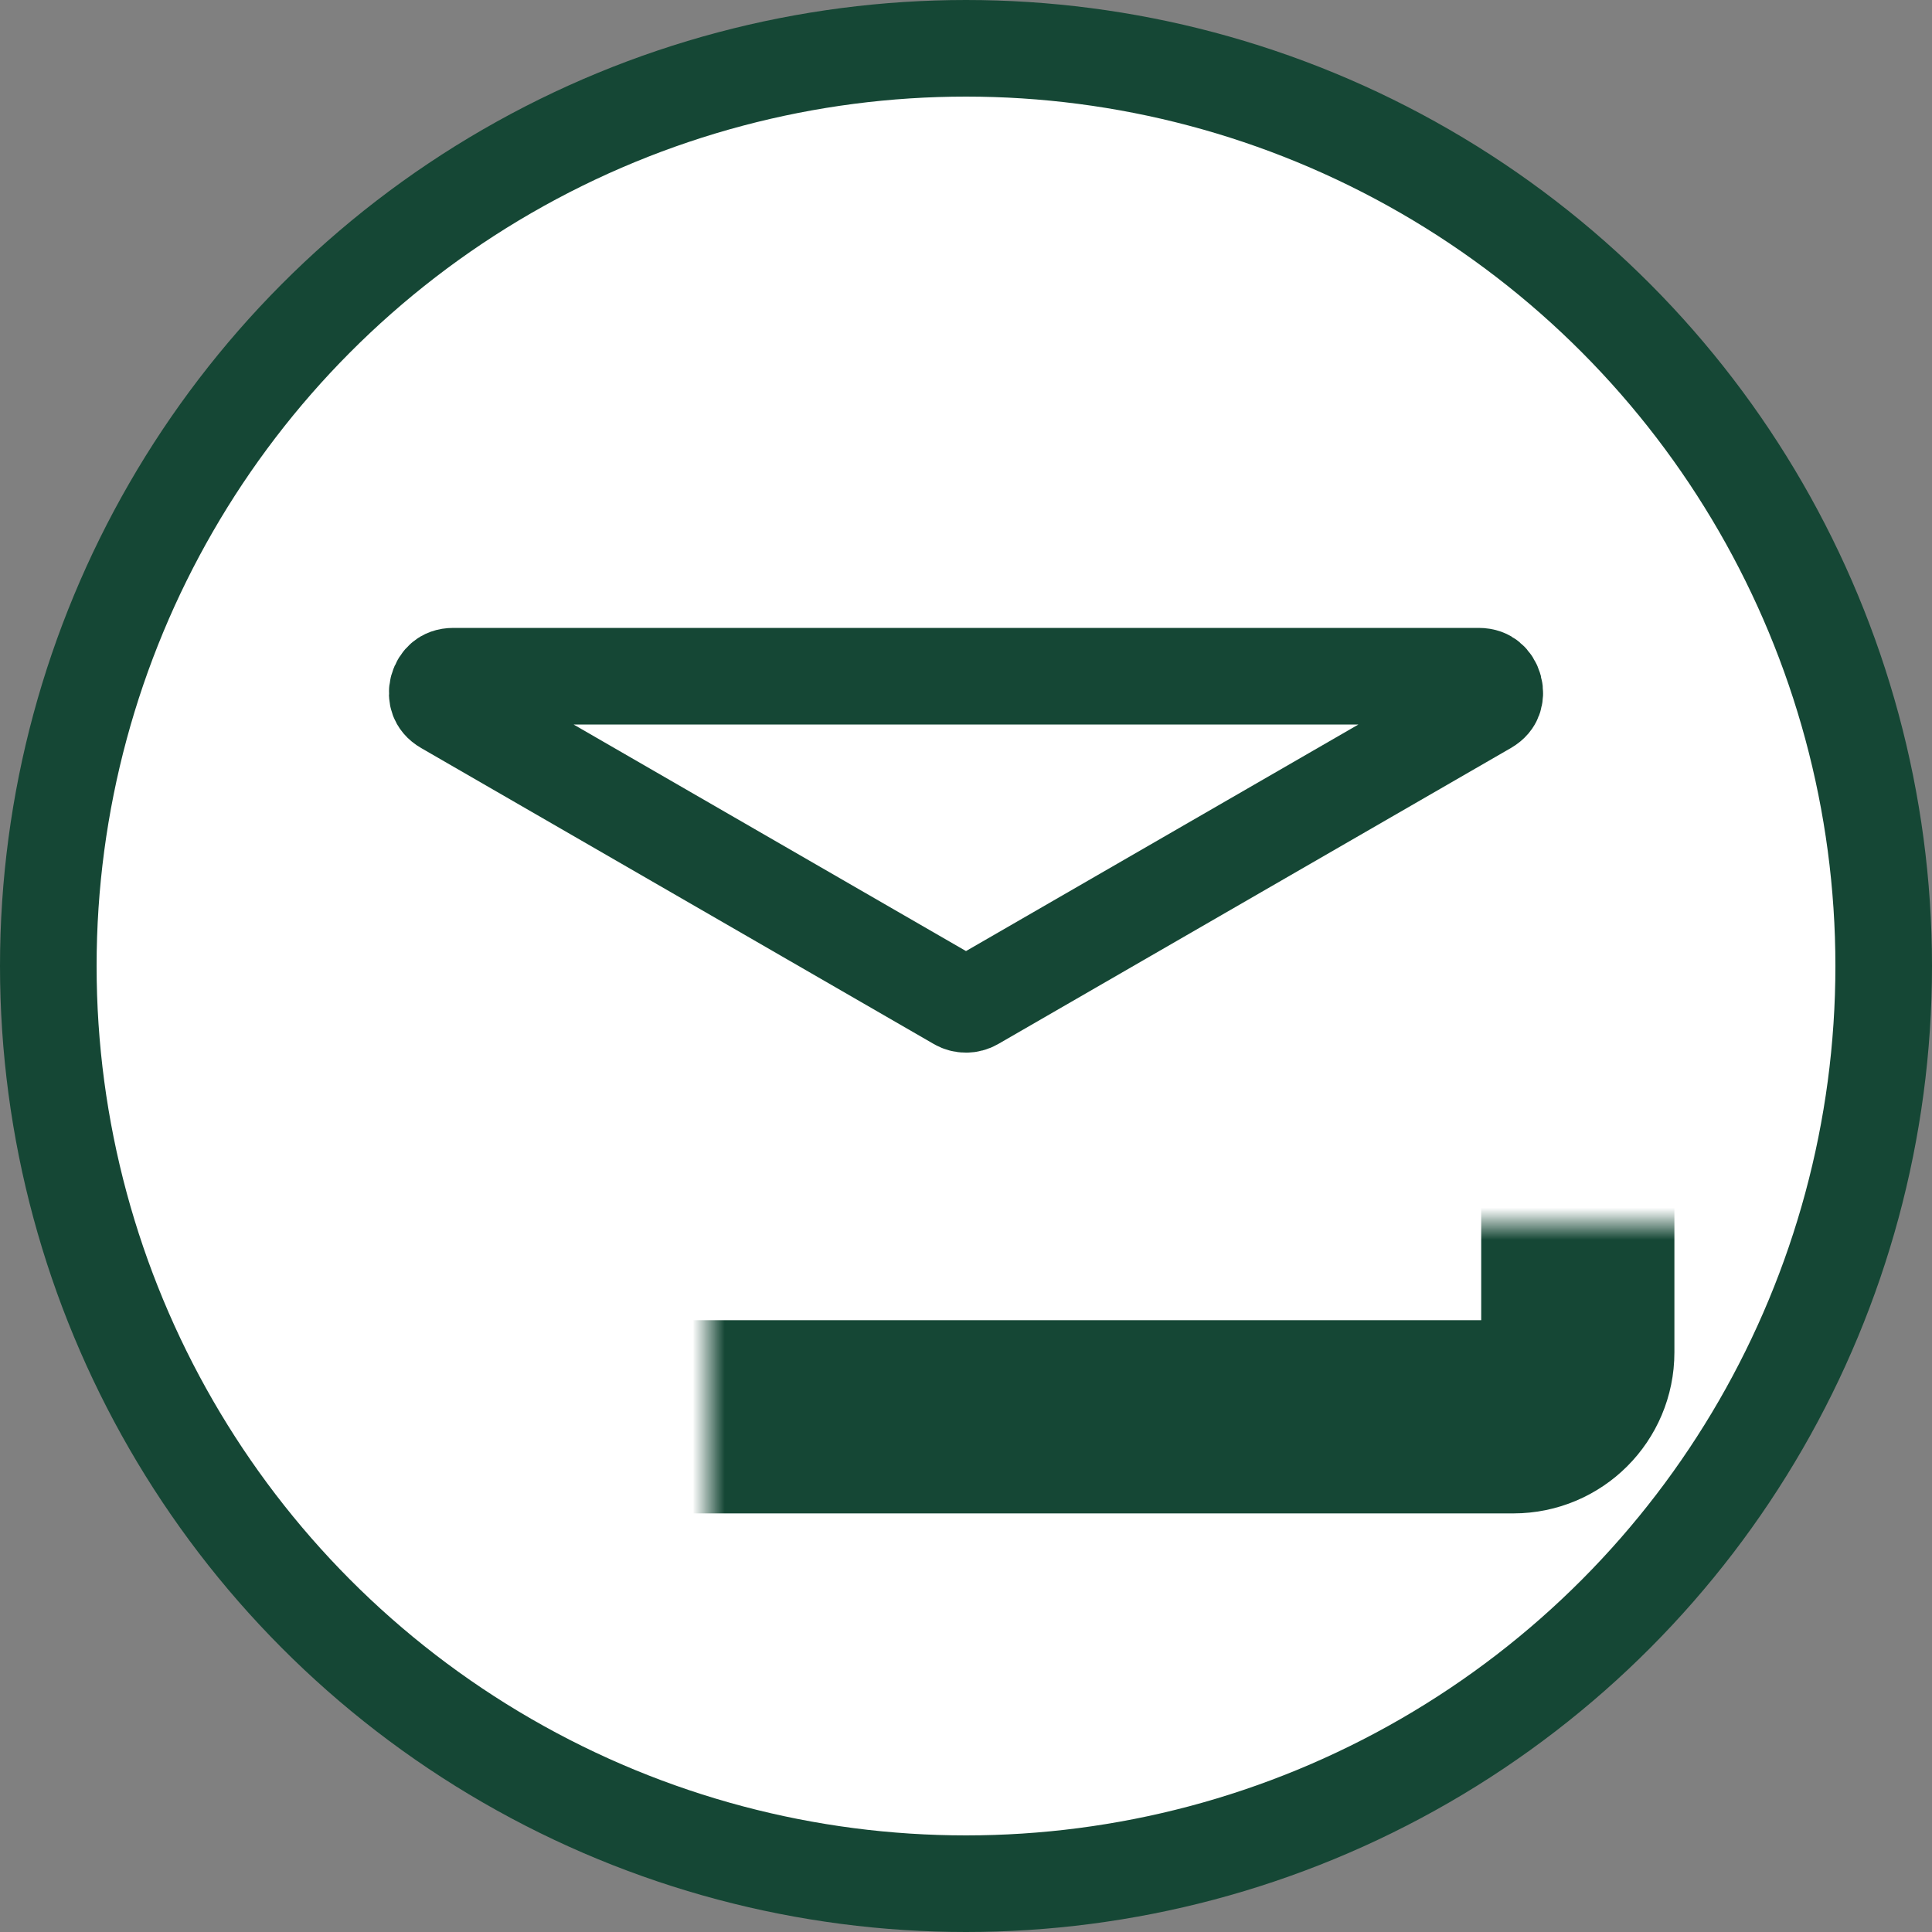 <svg width="60" height="60" viewBox="0 0 60 60" fill="none" xmlns="http://www.w3.org/2000/svg">
<rect x="0" y="0" width="60" height="60" fill="#808080" stroke="none"/>
<circle cx="30" cy="30" r="28.5" fill="white" stroke="#154735" stroke-width="3"/>
<mask id="path-2-inside-1_58_226" fill="white">
<rect x="11" y="19" width="38" height="25" rx="2"/>
</mask>
<rect x="11" y="19" width="38" height="25" rx="2" stroke="#154735" stroke-width="6" mask="url(#path-2-inside-1_58_226)"/>
<path d="M29.75 31.124C29.905 31.213 30.095 31.213 30.25 31.124L46.169 21.933C46.311 21.851 46.366 21.763 46.393 21.691C46.425 21.605 46.434 21.492 46.402 21.371C46.369 21.25 46.305 21.156 46.234 21.098C46.175 21.049 46.083 21 45.919 21H14.081C13.918 21 13.825 21.049 13.766 21.098C13.695 21.156 13.631 21.25 13.598 21.371C13.566 21.492 13.575 21.605 13.607 21.691C13.634 21.763 13.689 21.851 13.831 21.933L29.75 31.124Z" stroke="#154735" stroke-width="3"/>
</svg>
